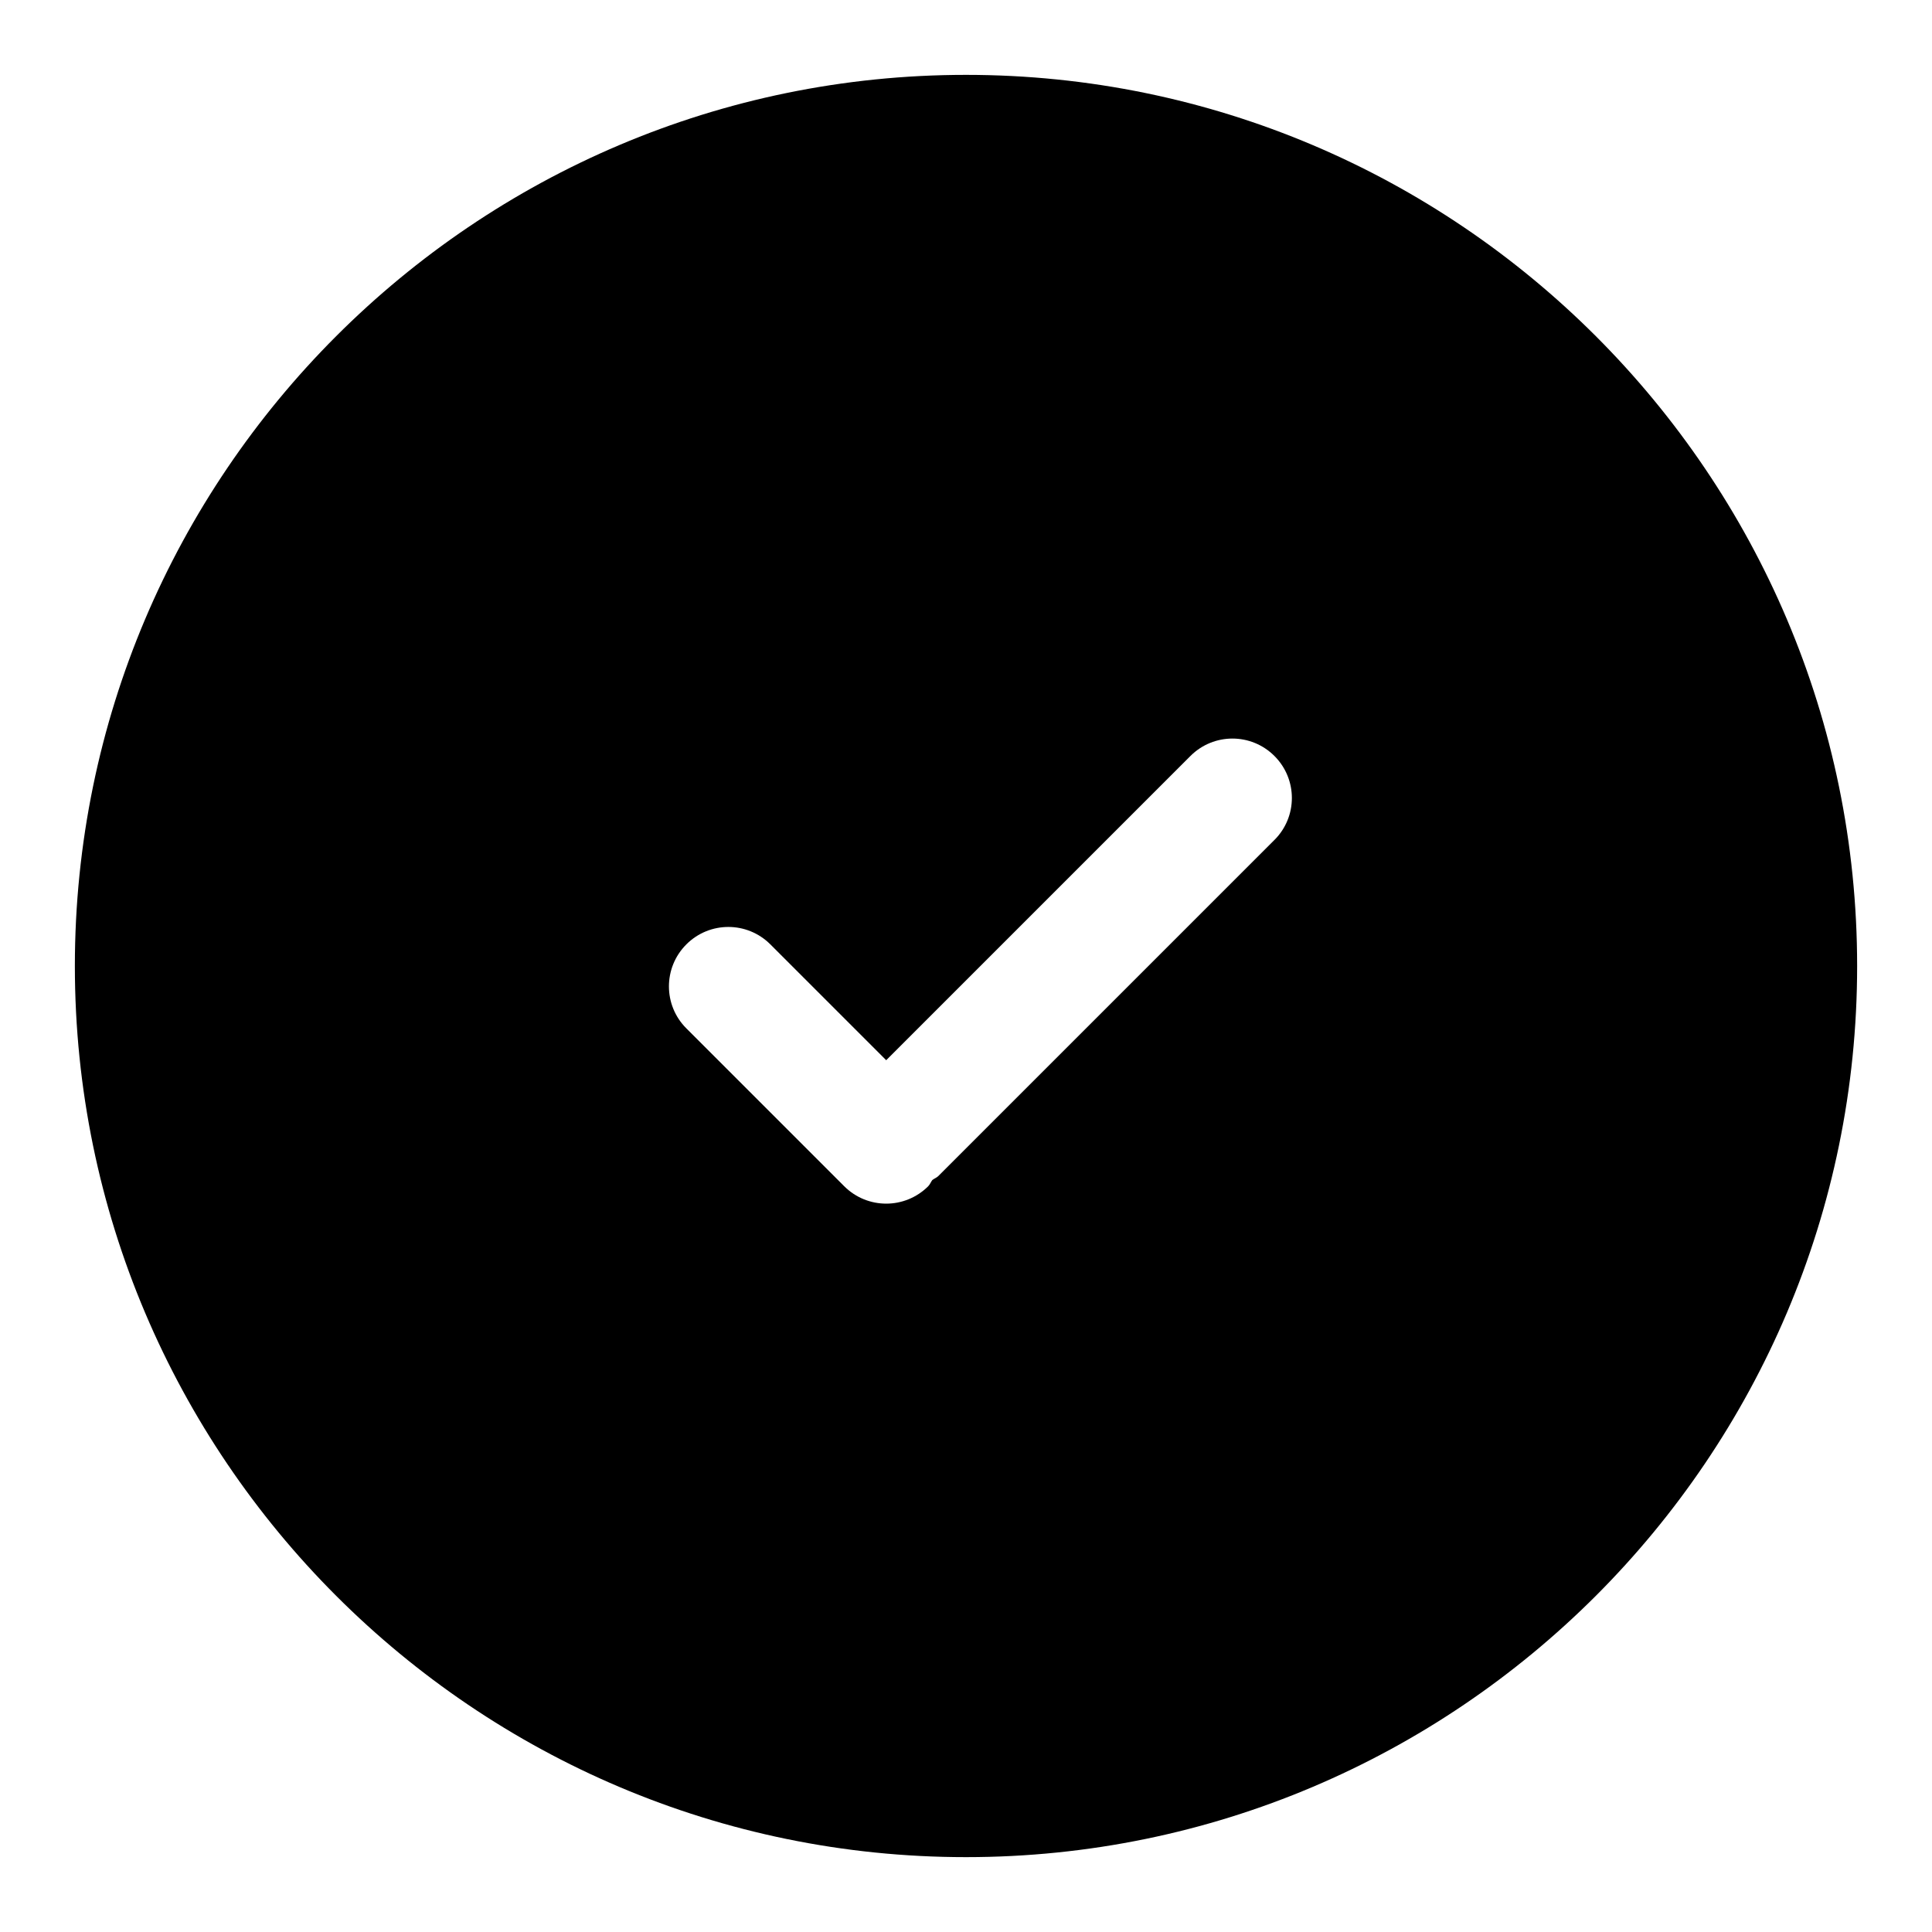 <?xml version="1.0" encoding="UTF-8"?>
<!-- Uploaded to: SVG Repo, www.svgrepo.com, Generator: SVG Repo Mixer Tools -->
<svg fill="#000000" width="800px" height="800px" version="1.1" viewBox="144 144 512 512" xmlns="http://www.w3.org/2000/svg">
 <path d="m400 163.84c-130.22 0-236.16 105.95-236.16 236.16s105.94 236.16 236.16 236.16 236.16-105.94 236.16-236.16c0.004-130.22-105.94-236.16-236.16-236.16zm81.742 202.75-89.062 89.062c-0.473 0.473-1.086 0.66-1.605 1.07-0.41 0.52-0.598 1.148-1.086 1.637-3.074 3.074-7.106 4.617-11.133 4.617-4.031 0-8.062-1.543-11.133-4.613l-41.832-41.832c-6.156-6.141-6.156-16.105 0-22.262s16.105-6.156 22.262 0l30.699 30.699 80.625-80.625c6.156-6.156 16.105-6.156 22.262 0 6.16 6.156 6.16 16.105 0.004 22.246z"/>
</svg>